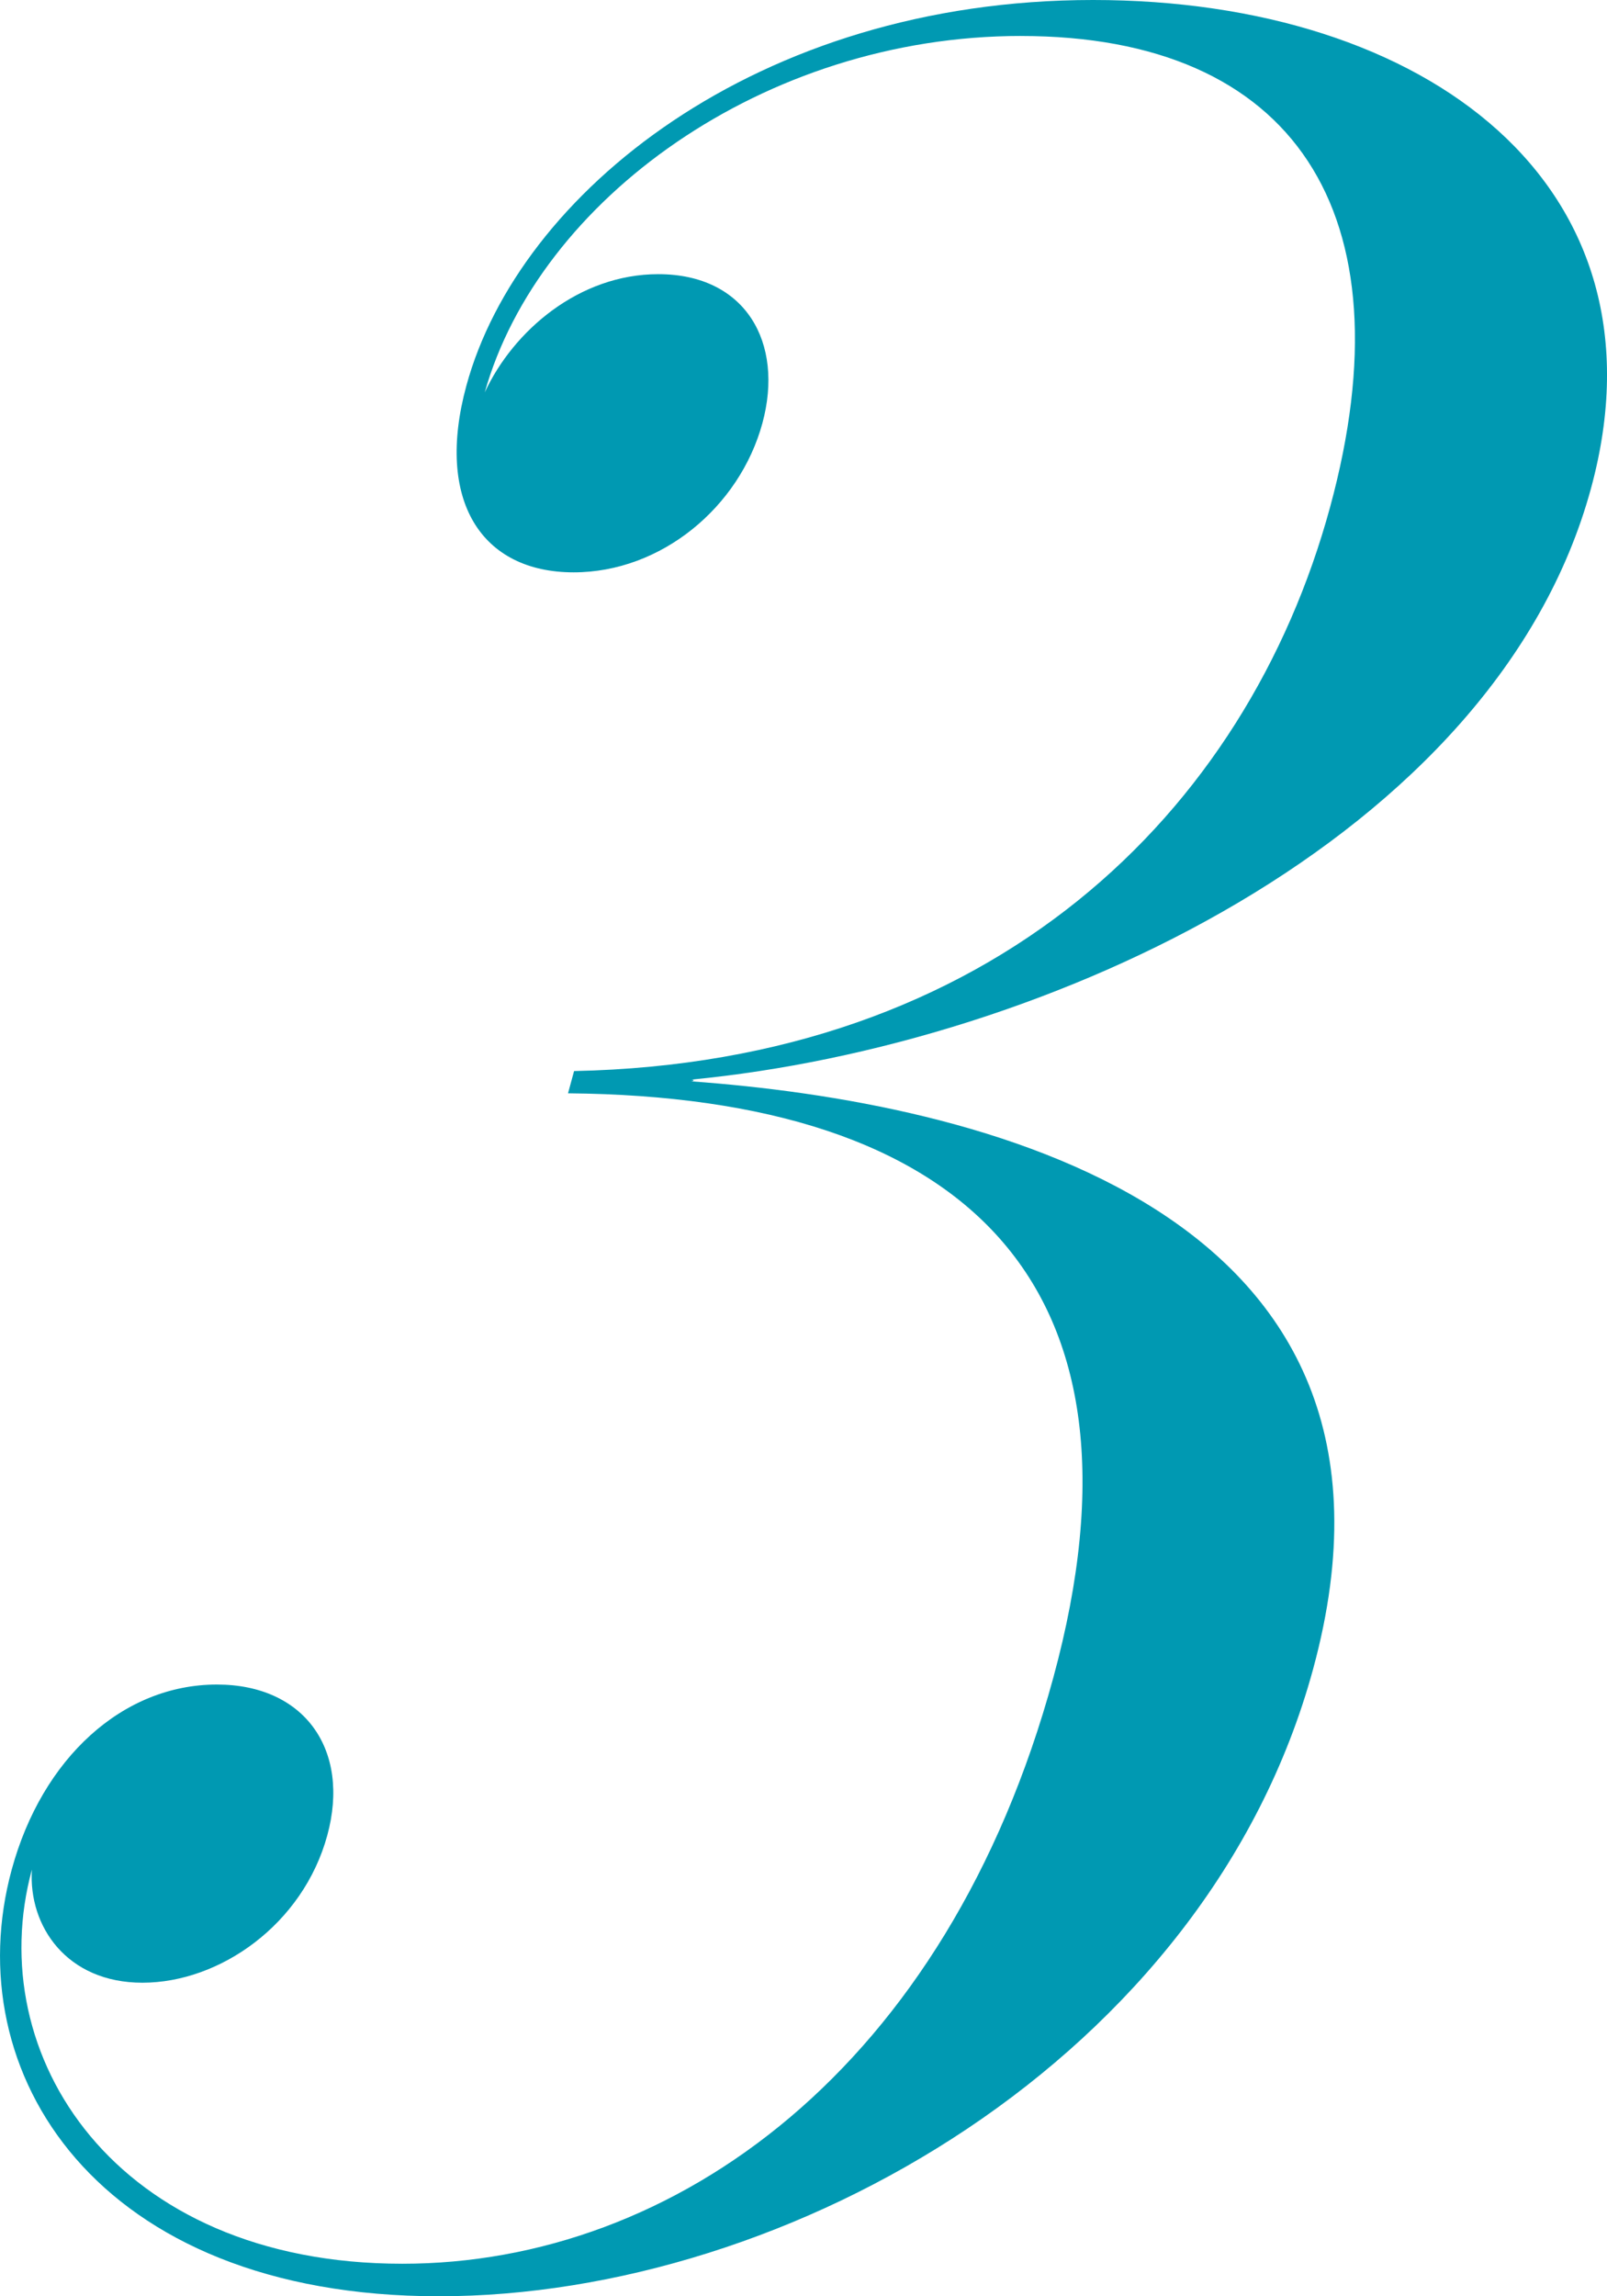 <svg fill="none" height="80" viewBox="0 0 56 80" width="56" xmlns="http://www.w3.org/2000/svg"><path d="m35.578 1.253c-8.97 0-16.805 5.731-18.686 12.419.996-2.151 3.291-4.12 6.047-4.12 3.049 0 4.392 2.388 3.628 5.194-.797 2.925-3.527 5.194-6.576 5.194-3.225 0-4.828-2.508-3.738-6.507 1.822-6.687 10.11-13.433 21.837-13.433 11.609 0 20.231 6.448 17.352 17.015-3.318 12.18-18.948 19.402-31.353 20.598.117 0 .102.059-.016.059 9.89.716 26.076 4.358 21.685 20.478-3.693 13.553-18.266 21.85-30.463 21.85-11.96 0-16.807-7.821-14.887-14.865 1.057-3.88 3.867-6.447 7.151-6.447 3.049 0 4.659 2.268 3.846 5.254-.846 3.104-3.745 5.134-6.442 5.134-2.639 0-3.978-1.97-3.852-3.94-1.757 6.448 2.884 13.731 12.91 13.731 9.499 0 18.976-6.806 22.684-20.418 3.742-13.731-3.047-20.238-16.911-20.359l.211-.775c14.564-.299 23.432-8.956 26.344-19.643 2.798-10.27-1.273-16.418-10.772-16.418z" fill="#0099b2"/></svg>